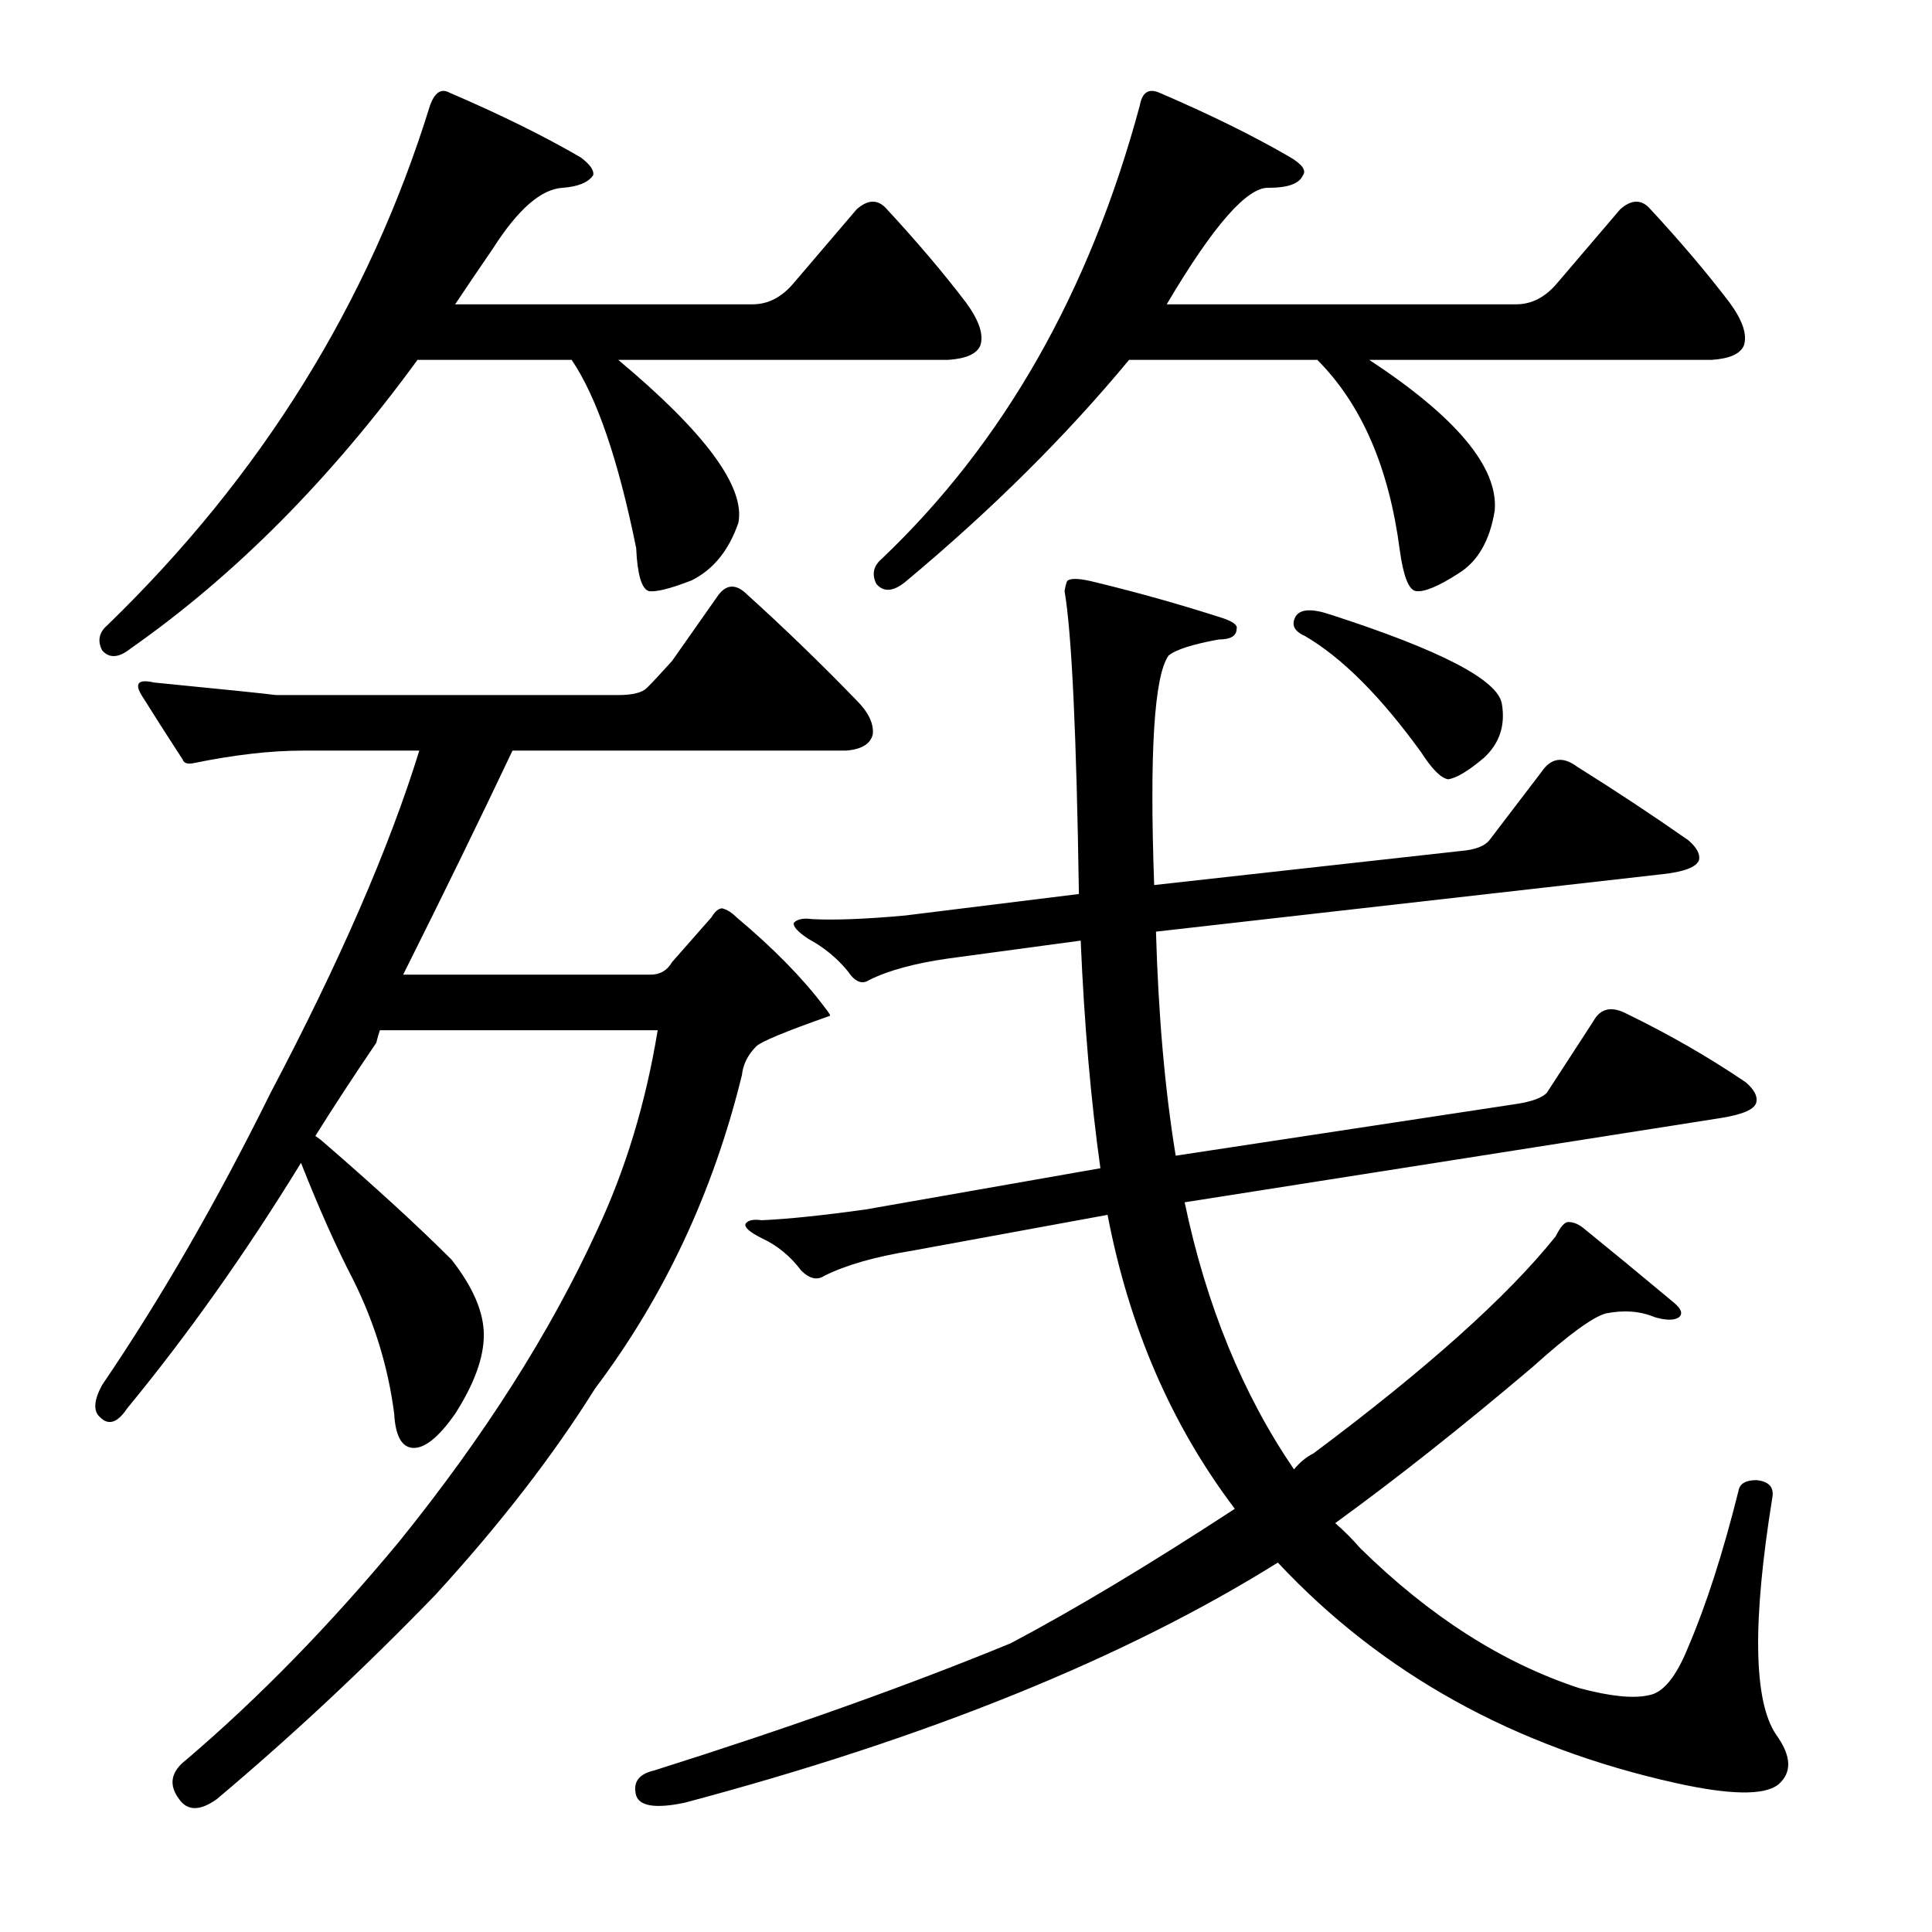 <?xml version="1.0" encoding="utf-8"?>
<!-- Generator: Adobe Illustrator 16.0.0, SVG Export Plug-In . SVG Version: 6.00 Build 0)  -->
<!DOCTYPE svg PUBLIC "-//W3C//DTD SVG 1.1//EN" "http://www.w3.org/Graphics/SVG/1.1/DTD/svg11.dtd">
<svg version="1.1" id="图层_1" xmlns="http://www.w3.org/2000/svg" xmlns:xlink="http://www.w3.org/1999/xlink" x="0px" y="0px"
	 width="1000px" height="1000px" viewBox="0 0 1000 1000" enable-background="new 0 0 1000 1000" xml:space="preserve">
<path d="M225.379,825.479c-36.5,37.718-74.219,72.972-113.184,105.762c-8.668,6.175-15.163,6.175-19.482,0
	c-5.566-7.422-4.334-14.235,3.711-20.41c37.718-32.166,74.523-69.899,110.4-113.184c43.908-54.417,77.93-107.922,102.051-160.498
	c14.844-31.543,25.353-66.174,31.543-103.906H196.619c-0.624,1.855-1.247,4.03-1.855,6.494
	c-11.756,17.322-22.266,33.398-31.543,48.242c1.855,1.247,3.087,2.175,3.711,2.783c27.208,23.513,49.474,43.923,66.797,61.23
	c11.133,14.235,16.699,27.224,16.699,38.965c0,11.756-4.958,25.368-14.844,40.82c-8.668,12.38-16.09,18.25-22.266,17.627
	c-5.566-0.608-8.668-6.494-9.277-17.627c-3.102-24.121-10.205-47.314-21.338-69.58c-8.668-16.699-17.627-36.79-26.904-60.303
	c-28.456,46.387-58.447,88.758-89.99,127.1c-4.958,7.422-9.596,8.973-13.916,4.639c-3.711-3.088-3.407-8.654,0.928-16.699
	c30.296-44.531,59.375-94.934,87.207-151.221c35.863-68.029,61.535-127.1,77.002-177.197h-60.303
	c-16.699,0-35.573,2.175-56.592,6.494c-3.102,0.623-4.958,0-5.566-1.855c-8.045-12.365-15.163-23.498-21.338-33.398
	c-3.711-6.175-1.551-8.35,6.494-6.494c37.718,3.711,58.751,5.886,63.086,6.494h177.197c7.422,0,12.365-1.232,14.844-3.711
	c3.087-3.088,7.422-7.727,12.988-13.916l24.121-34.326c4.32-5.566,9.277-5.566,14.844,0c19.164,17.322,38.037,35.573,56.592,54.736
	c6.175,6.189,8.958,12.061,8.35,17.627c-1.247,4.958-5.885,7.741-13.916,8.35H265.271c-16.699,35.254-35.573,73.914-56.592,115.967
	h128.027c4.943,0,8.654-2.16,11.133-6.494l20.41-23.193c1.855-3.088,3.711-4.639,5.566-4.639c2.464,0.623,4.943,2.175,7.422,4.639
	c19.164,16.091,34.326,31.543,45.459,46.387c2.464,3.103,3.392,4.639,2.783,4.639c-22.889,8.045-35.573,13.308-38.037,15.771
	c-4.334,4.334-6.813,9.277-7.422,14.844c-14.844,60.622-40.211,114.734-76.074,162.354
	C286.291,753.435,258.777,788.992,225.379,825.479z M382.166,270.693c-4.958,14.235-12.988,24.121-24.121,29.688
	c-11.133,4.334-18.555,6.189-22.266,5.566c-3.711-1.232-5.885-8.654-6.494-22.266c-9.277-45.764-20.41-78.234-33.398-97.412h-79.785
	c-45.155,61.854-94.629,111.647-148.438,149.365c-6.19,4.958-11.133,5.262-14.844,0.928c-2.479-4.943-1.551-9.277,2.783-12.988
	c79.785-77.307,135.449-166.992,166.992-269.043c2.464-6.799,5.871-8.958,10.205-6.494c25.977,11.133,48.546,22.266,67.725,33.398
	c4.943,3.711,7.103,6.813,6.494,9.277c-2.479,3.711-7.741,5.886-15.771,6.494c-11.133,0.623-23.193,11.133-36.182,31.543
	c-6.813,9.9-13.307,19.482-19.482,28.76h154.004c8.031,0,15.148-3.711,21.338-11.133l32.471-38.037
	c5.566-4.943,10.509-5.247,14.844-0.928c16.076,17.322,29.992,33.718,41.748,49.17c6.798,9.277,9.277,16.699,7.422,22.266
	c-1.855,4.334-7.422,6.813-16.699,7.422H320.008C365.148,224.002,385.877,252.139,382.166,270.693z M569.568,604.678
	c-4.958-35.254-8.35-74.523-10.205-117.822l-68.652,9.277c-17.323,2.479-30.934,6.189-40.82,11.133
	c-3.711,2.479-7.422,0.928-11.133-4.639c-5.566-6.799-12.379-12.365-20.41-16.699c-5.566-3.711-8.045-6.494-7.422-8.35
	c1.855-1.855,4.943-2.464,9.277-1.855c11.742,0.623,27.832,0,48.242-1.855l89.99-11.133c-1.247-82.873-3.711-135.13-7.422-156.787
	c0.609-3.711,1.232-5.566,1.855-5.566c1.855-1.232,6.494-0.928,13.916,0.928c22.875,5.566,44.836,11.756,65.869,18.555
	c5.566,1.855,8.031,3.711,7.422,5.566c0,3.711-3.102,5.566-9.277,5.566c-13.611,2.479-22.266,5.262-25.977,8.35
	c-7.422,10.524-9.9,50.098-7.422,118.75l158.643-17.627c7.422-0.608,12.365-2.464,14.844-5.566l26.904-35.254
	c4.943-7.422,11.133-8.35,18.555-2.783c19.787,12.38,38.965,25.049,57.52,38.037c4.32,3.711,6.175,7.117,5.566,10.205
	c-1.247,3.711-7.741,6.189-19.482,7.422l-261.621,29.688c1.232,43.299,4.639,81.96,10.205,115.967l177.197-26.904
	c7.422-1.232,12.365-3.088,14.844-5.566l24.121-37.109c3.711-6.799,9.582-8.03,17.627-3.711
	c21.643,10.524,42.053,22.266,61.23,35.254c4.32,3.711,6.175,7.117,5.566,10.205c-0.623,3.711-6.813,6.494-18.555,8.35
	l-277.393,43.604c11.133,53.2,29.992,99.268,56.592,138.232c3.088-3.711,6.494-6.494,10.205-8.35
	c58.752-43.908,100.5-81.321,125.244-112.256c2.464-4.943,4.639-7.422,6.494-7.422c2.464,0,4.943,0.928,7.422,2.783
	c12.988,10.524,28.76,23.513,47.314,38.965c3.711,3.103,4.639,5.566,2.783,7.422c-2.479,1.855-6.813,1.855-12.988,0
	c-7.422-3.088-15.771-3.711-25.049-1.855c-6.813,1.855-19.482,11.133-38.037,27.832c-36.5,30.935-70.508,57.839-102.051,80.713
	c4.32,3.711,8.654,8.045,12.988,12.988c35.863,35.254,73.596,59.375,113.184,72.363c16.076,4.319,28.137,5.566,36.182,3.711
	c7.422-1.247,14.221-9.597,20.41-25.049c9.277-21.657,17.932-48.547,25.977-80.713c0.609-3.711,3.711-5.566,9.277-5.566
	c6.175,0.623,8.958,3.406,8.35,8.35c-10.524,64.941-9.9,106.066,1.855,123.389c8.031,11.133,8.35,19.787,0.928,25.977
	c-7.422,5.566-25.049,5.247-52.881-0.928c-83.496-18.555-152.148-56.592-205.957-114.111
	c-79.176,49.475-181.532,90.918-307.08,124.316c-14.844,3.088-23.193,1.855-25.049-3.711c-1.855-6.813,1.232-11.133,9.277-12.988
	c70.508-22.266,132.042-44.227,184.619-65.869c32.775-17.322,71.436-40.501,115.967-69.58
	c-32.79-43.284-54.736-94.006-65.869-152.148l-101.123,18.555c-19.178,3.103-34.326,7.422-45.459,12.988
	c-3.711,2.479-7.741,1.551-12.061-2.783c-5.566-7.422-12.379-12.988-20.41-16.699c-6.19-3.088-8.973-5.566-8.35-7.422
	c1.232-1.855,4.015-2.464,8.35-1.855c13.597-0.608,31.543-2.464,53.809-5.566L569.568,604.678z M773.67,264.199
	c-2.479,15.467-8.668,26.296-18.555,32.471c-10.524,6.813-17.946,9.9-22.266,9.277c-3.711-0.608-6.494-7.727-8.35-21.338
	c-5.566-42.676-19.801-75.451-42.676-98.34h-97.412c-32.79,39.588-71.436,77.93-115.967,115.039
	c-6.19,4.958-11.133,5.262-14.844,0.928c-2.479-4.943-1.551-9.277,2.783-12.988c63.086-59.983,107.617-138.232,133.594-234.717
	c1.232-6.799,4.639-8.958,10.205-6.494c25.977,11.133,48.547,22.266,67.725,33.398c6.175,3.711,8.35,6.813,6.494,9.277
	c-1.855,4.334-7.741,6.494-17.627,6.494c-11.133-0.608-28.76,19.482-52.881,60.303h180.908c8.031,0,15.148-3.711,21.338-11.133
	l32.471-38.037c5.566-4.943,10.51-5.247,14.844-0.928c16.076,17.322,29.992,33.718,41.748,49.17
	c6.799,9.277,9.277,16.699,7.422,22.266c-1.855,4.334-7.422,6.813-16.699,7.422H708.729
	C753.869,215.957,775.525,241.934,773.67,264.199z M670.691,318.936c2.464-3.711,8.35-4.016,17.627-0.928
	c57.52,18.555,87.207,34.021,89.063,46.387c1.855,11.133-1.247,20.41-9.277,27.832c-8.045,6.813-14.235,10.524-18.555,11.133
	c-3.711-0.608-8.35-5.247-13.916-13.916c-21.033-29.064-41.139-49.17-60.303-60.303C669.764,326.677,668.213,323.27,670.691,318.936
	z"/>
</svg>
